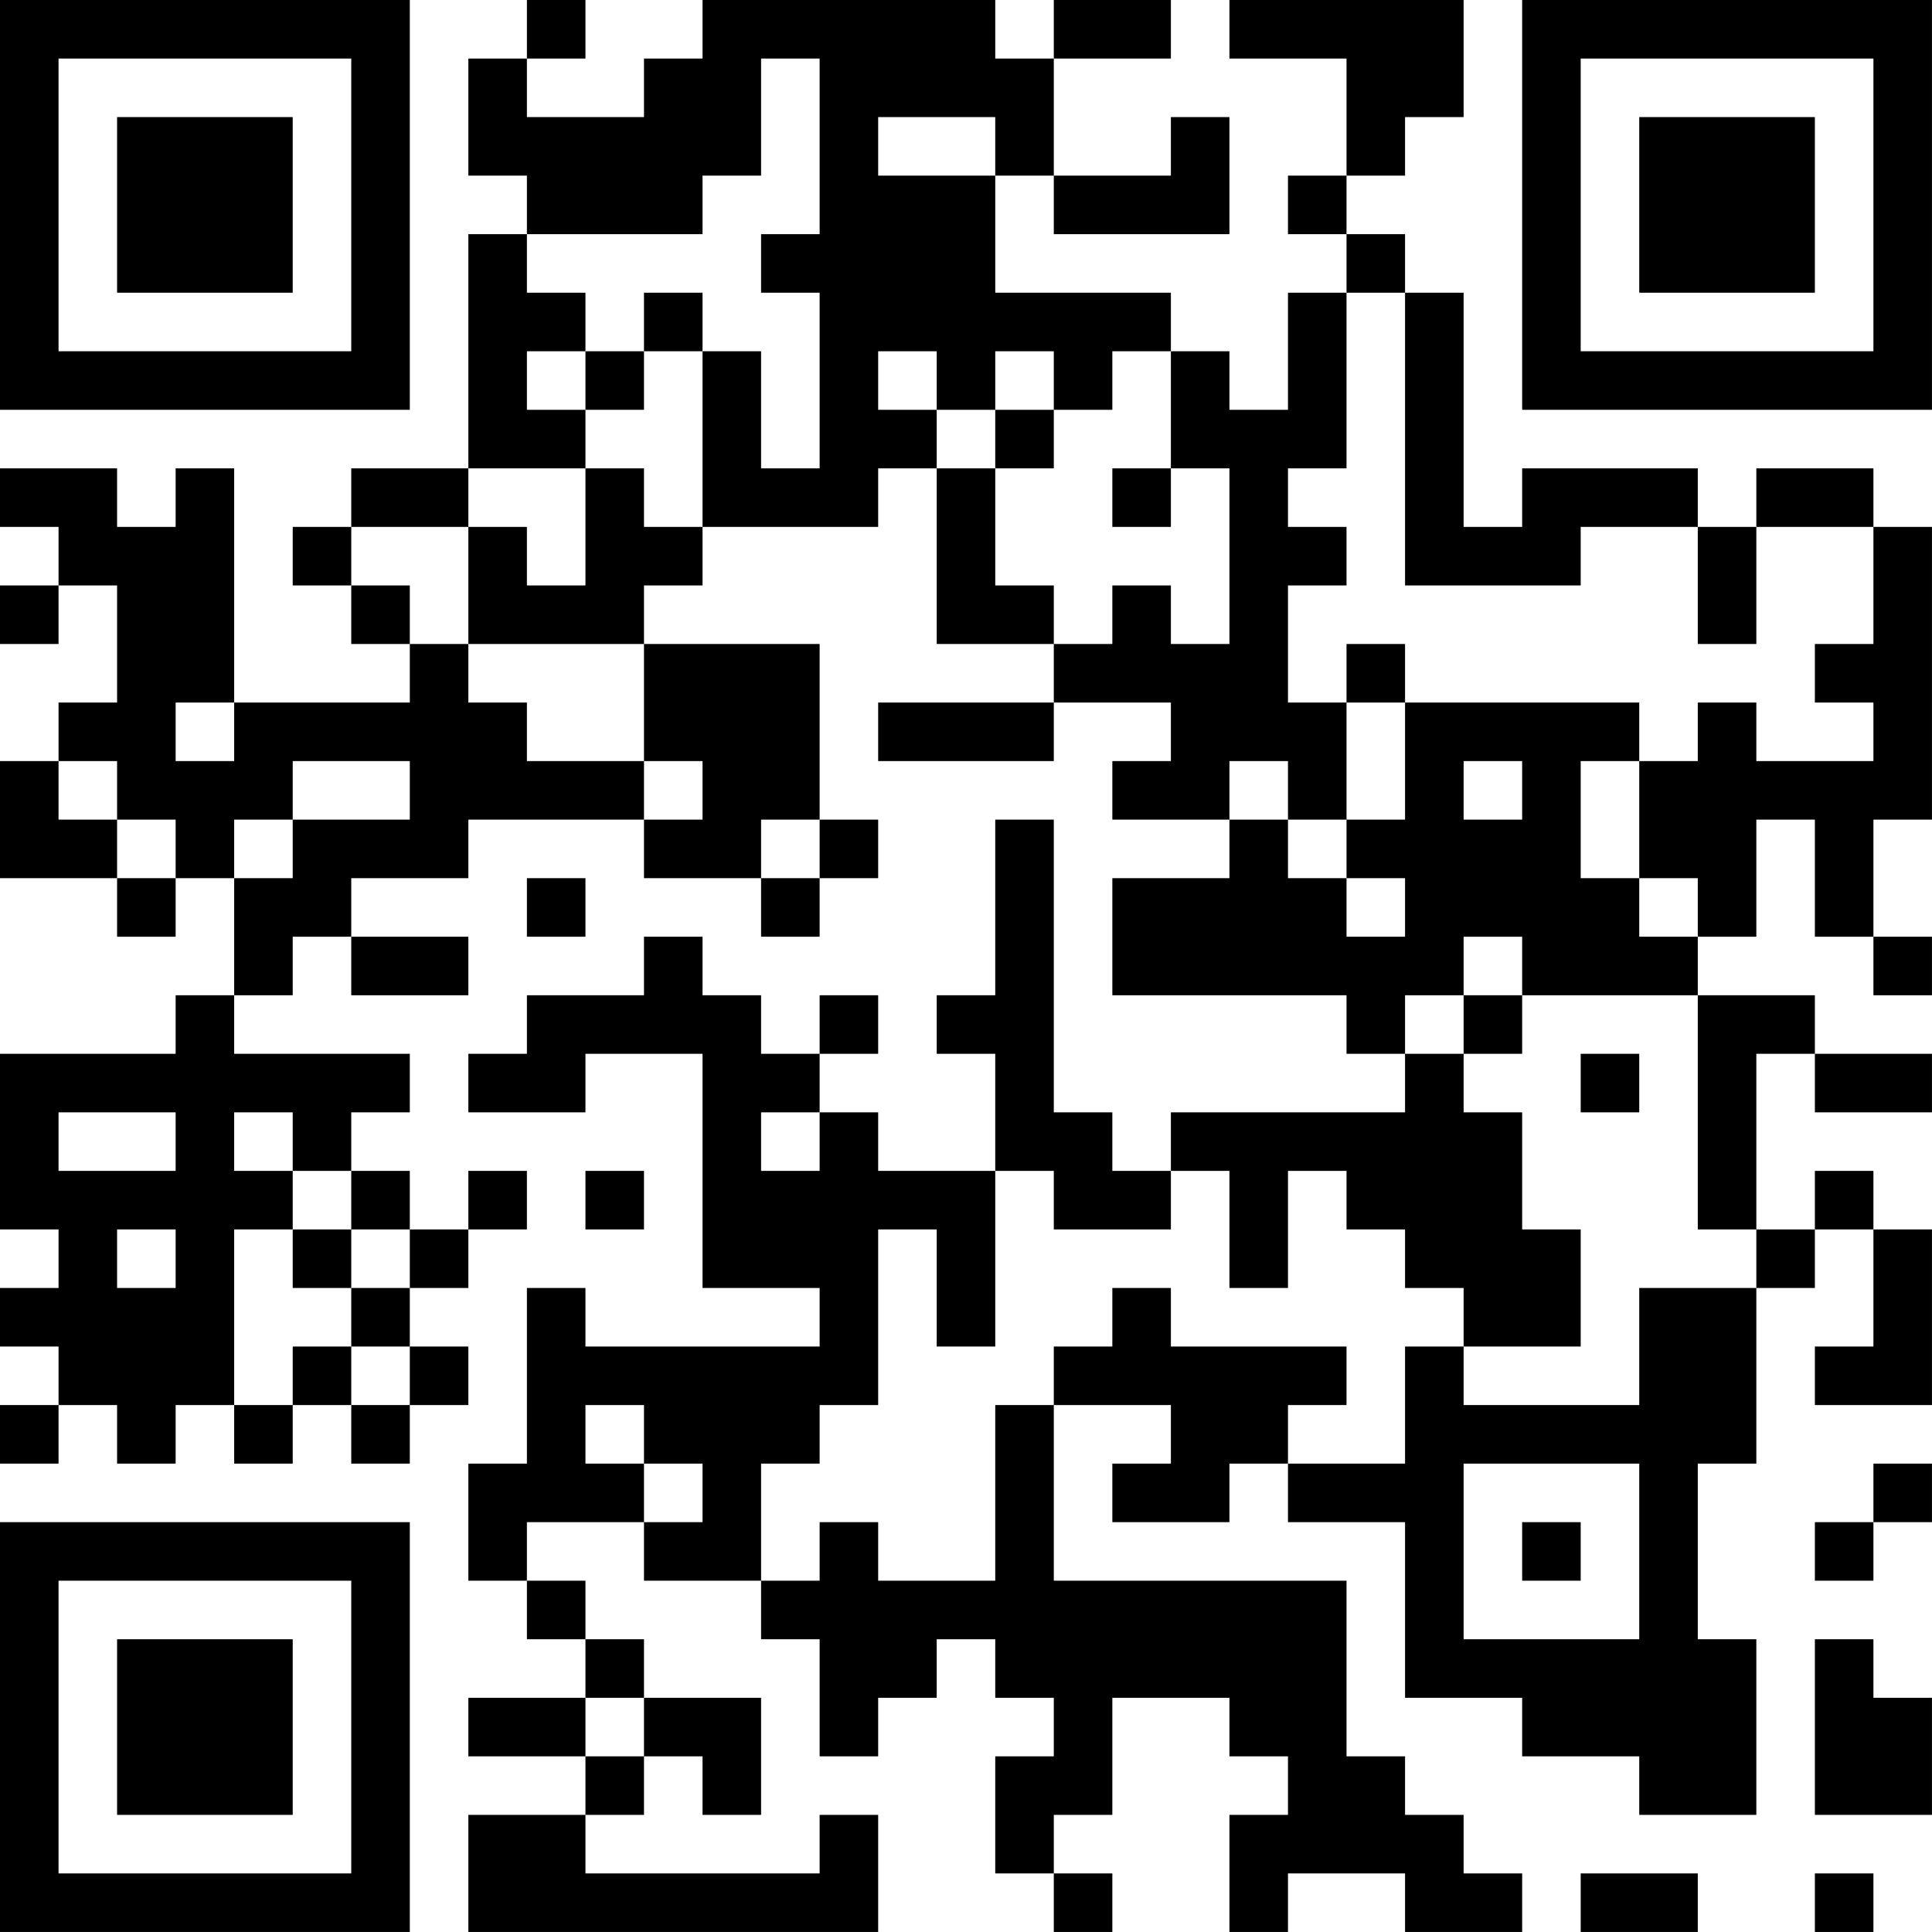 <?xml version="1.0" encoding="UTF-8"?>
<svg xmlns="http://www.w3.org/2000/svg" version="1.1" width="400" height="400" viewBox="0 0 400 400"><rect x="0" y="0" width="400" height="400" fill="#ffffff"/><g transform="scale(12.121)"><g transform="translate(0,0)"><path fill-rule="evenodd" d="M9 0L9 1L8 1L8 3L9 3L9 4L8 4L8 8L6 8L6 9L5 9L5 10L6 10L6 11L7 11L7 12L4 12L4 8L3 8L3 9L2 9L2 8L0 8L0 9L1 9L1 10L0 10L0 11L1 11L1 10L2 10L2 12L1 12L1 13L0 13L0 15L2 15L2 16L3 16L3 15L4 15L4 17L3 17L3 18L0 18L0 21L1 21L1 22L0 22L0 23L1 23L1 24L0 24L0 25L1 25L1 24L2 24L2 25L3 25L3 24L4 24L4 25L5 25L5 24L6 24L6 25L7 25L7 24L8 24L8 23L7 23L7 22L8 22L8 21L9 21L9 20L8 20L8 21L7 21L7 20L6 20L6 19L7 19L7 18L4 18L4 17L5 17L5 16L6 16L6 17L8 17L8 16L6 16L6 15L8 15L8 14L11 14L11 15L13 15L13 16L14 16L14 15L15 15L15 14L14 14L14 11L11 11L11 10L12 10L12 9L15 9L15 8L16 8L16 11L18 11L18 12L15 12L15 13L18 13L18 12L20 12L20 13L19 13L19 14L21 14L21 15L19 15L19 17L23 17L23 18L24 18L24 19L20 19L20 20L19 20L19 19L18 19L18 14L17 14L17 17L16 17L16 18L17 18L17 20L15 20L15 19L14 19L14 18L15 18L15 17L14 17L14 18L13 18L13 17L12 17L12 16L11 16L11 17L9 17L9 18L8 18L8 19L10 19L10 18L12 18L12 22L14 22L14 23L10 23L10 22L9 22L9 25L8 25L8 27L9 27L9 28L10 28L10 29L8 29L8 30L10 30L10 31L8 31L8 33L15 33L15 31L14 31L14 32L10 32L10 31L11 31L11 30L12 30L12 31L13 31L13 29L11 29L11 28L10 28L10 27L9 27L9 26L11 26L11 27L13 27L13 28L14 28L14 30L15 30L15 29L16 29L16 28L17 28L17 29L18 29L18 30L17 30L17 32L18 32L18 33L19 33L19 32L18 32L18 31L19 31L19 29L21 29L21 30L22 30L22 31L21 31L21 33L22 33L22 32L24 32L24 33L26 33L26 32L25 32L25 31L24 31L24 30L23 30L23 27L18 27L18 24L20 24L20 25L19 25L19 26L21 26L21 25L22 25L22 26L24 26L24 29L26 29L26 30L28 30L28 31L30 31L30 28L29 28L29 25L30 25L30 22L31 22L31 21L32 21L32 23L31 23L31 24L33 24L33 21L32 21L32 20L31 20L31 21L30 21L30 18L31 18L31 19L33 19L33 18L31 18L31 17L29 17L29 16L30 16L30 14L31 14L31 16L32 16L32 17L33 17L33 16L32 16L32 14L33 14L33 9L32 9L32 8L30 8L30 9L29 9L29 8L26 8L26 9L25 9L25 5L24 5L24 4L23 4L23 3L24 3L24 2L25 2L25 0L21 0L21 1L23 1L23 3L22 3L22 4L23 4L23 5L22 5L22 7L21 7L21 6L20 6L20 5L17 5L17 3L18 3L18 4L21 4L21 2L20 2L20 3L18 3L18 1L20 1L20 0L18 0L18 1L17 1L17 0L12 0L12 1L11 1L11 2L9 2L9 1L10 1L10 0ZM13 1L13 3L12 3L12 4L9 4L9 5L10 5L10 6L9 6L9 7L10 7L10 8L8 8L8 9L6 9L6 10L7 10L7 11L8 11L8 12L9 12L9 13L11 13L11 14L12 14L12 13L11 13L11 11L8 11L8 9L9 9L9 10L10 10L10 8L11 8L11 9L12 9L12 6L13 6L13 8L14 8L14 5L13 5L13 4L14 4L14 1ZM15 2L15 3L17 3L17 2ZM11 5L11 6L10 6L10 7L11 7L11 6L12 6L12 5ZM23 5L23 8L22 8L22 9L23 9L23 10L22 10L22 12L23 12L23 14L22 14L22 13L21 13L21 14L22 14L22 15L23 15L23 16L24 16L24 15L23 15L23 14L24 14L24 12L28 12L28 13L27 13L27 15L28 15L28 16L29 16L29 15L28 15L28 13L29 13L29 12L30 12L30 13L32 13L32 12L31 12L31 11L32 11L32 9L30 9L30 11L29 11L29 9L27 9L27 10L24 10L24 5ZM15 6L15 7L16 7L16 8L17 8L17 10L18 10L18 11L19 11L19 10L20 10L20 11L21 11L21 8L20 8L20 6L19 6L19 7L18 7L18 6L17 6L17 7L16 7L16 6ZM17 7L17 8L18 8L18 7ZM19 8L19 9L20 9L20 8ZM23 11L23 12L24 12L24 11ZM3 12L3 13L4 13L4 12ZM1 13L1 14L2 14L2 15L3 15L3 14L2 14L2 13ZM5 13L5 14L4 14L4 15L5 15L5 14L7 14L7 13ZM25 13L25 14L26 14L26 13ZM13 14L13 15L14 15L14 14ZM9 15L9 16L10 16L10 15ZM25 16L25 17L24 17L24 18L25 18L25 19L26 19L26 21L27 21L27 23L25 23L25 22L24 22L24 21L23 21L23 20L22 20L22 22L21 22L21 20L20 20L20 21L18 21L18 20L17 20L17 23L16 23L16 21L15 21L15 24L14 24L14 25L13 25L13 27L14 27L14 26L15 26L15 27L17 27L17 24L18 24L18 23L19 23L19 22L20 22L20 23L23 23L23 24L22 24L22 25L24 25L24 23L25 23L25 24L28 24L28 22L30 22L30 21L29 21L29 17L26 17L26 16ZM25 17L25 18L26 18L26 17ZM27 18L27 19L28 19L28 18ZM1 19L1 20L3 20L3 19ZM4 19L4 20L5 20L5 21L4 21L4 24L5 24L5 23L6 23L6 24L7 24L7 23L6 23L6 22L7 22L7 21L6 21L6 20L5 20L5 19ZM13 19L13 20L14 20L14 19ZM10 20L10 21L11 21L11 20ZM2 21L2 22L3 22L3 21ZM5 21L5 22L6 22L6 21ZM10 24L10 25L11 25L11 26L12 26L12 25L11 25L11 24ZM25 25L25 28L28 28L28 25ZM32 25L32 26L31 26L31 27L32 27L32 26L33 26L33 25ZM26 26L26 27L27 27L27 26ZM31 28L31 31L33 31L33 29L32 29L32 28ZM10 29L10 30L11 30L11 29ZM27 32L27 33L29 33L29 32ZM31 32L31 33L32 33L32 32ZM0 0L0 7L7 7L7 0ZM1 1L1 6L6 6L6 1ZM2 2L2 5L5 5L5 2ZM26 0L26 7L33 7L33 0ZM27 1L27 6L32 6L32 1ZM28 2L28 5L31 5L31 2ZM0 26L0 33L7 33L7 26ZM1 27L1 32L6 32L6 27ZM2 28L2 31L5 31L5 28Z" fill="#000000"/></g></g></svg>
